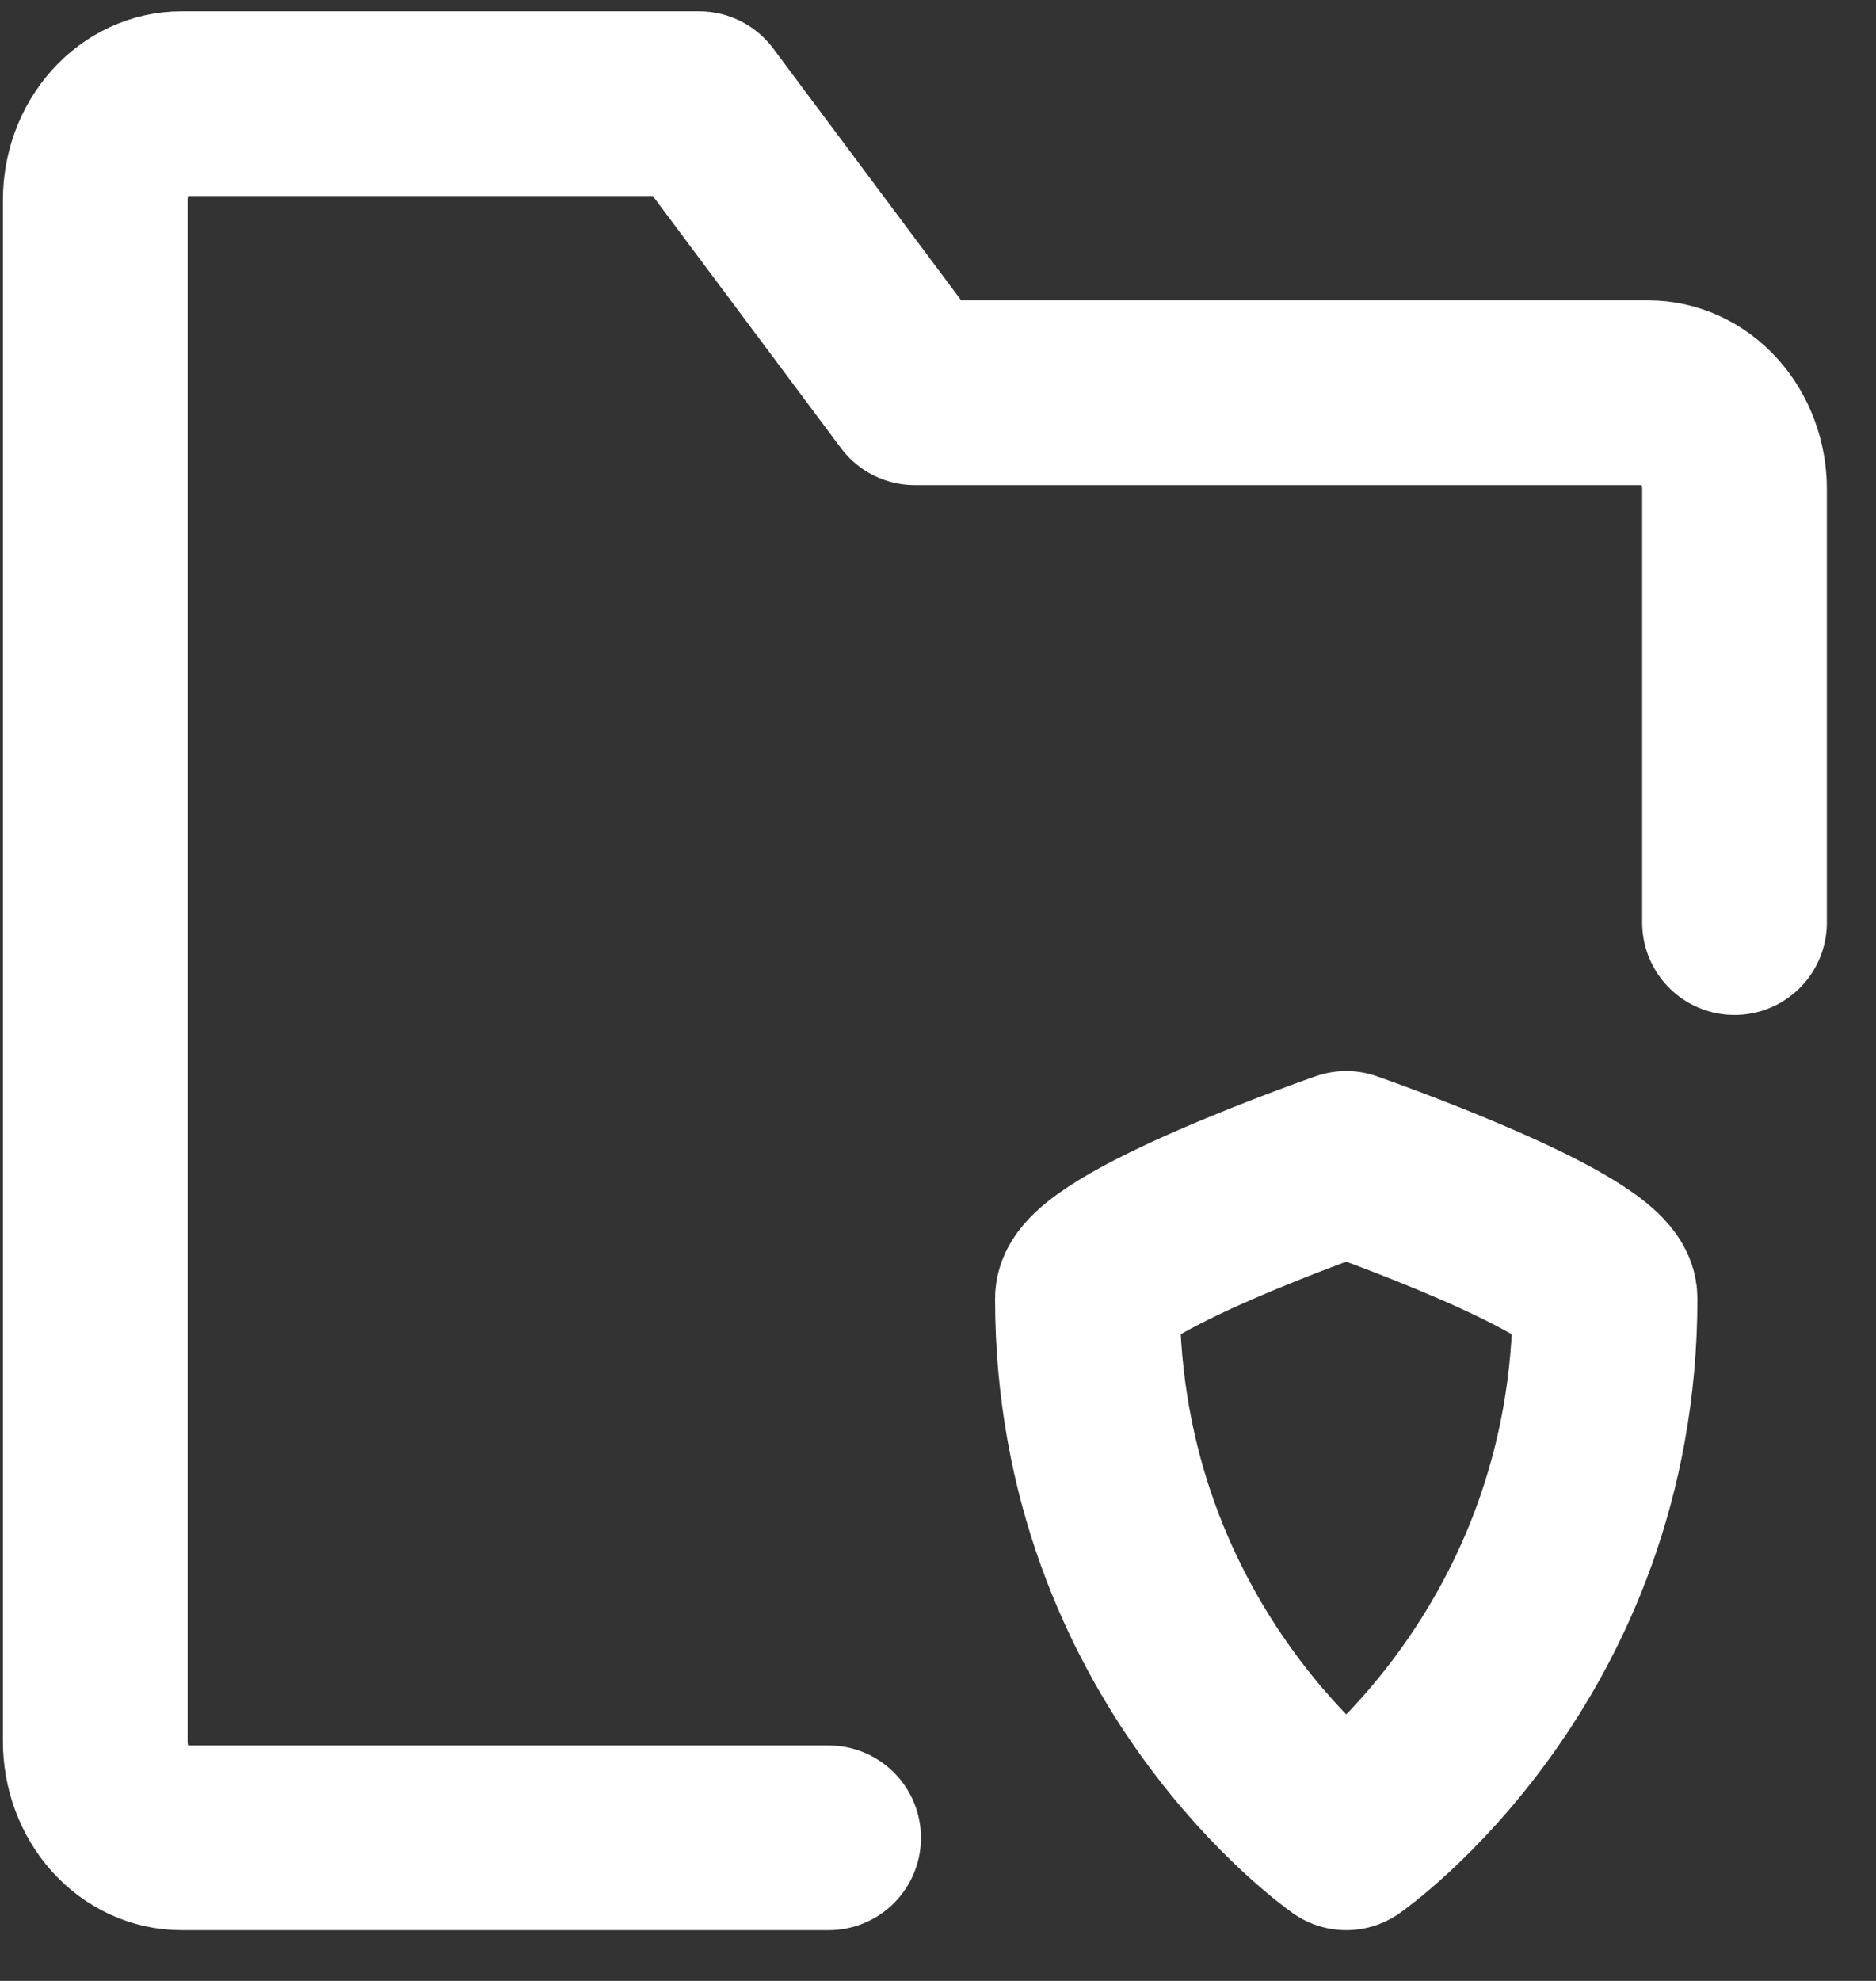 <svg width="36" height="38" viewBox="0 0 36 38" fill="none" xmlns="http://www.w3.org/2000/svg">
<rect x="0" y="0" width="36" height="38" fill="#333333" stroke="none"/>
<path d="M33.285 17.698V9.382C33.285 8.892 33.11 8.421 32.8 8.075C32.489 7.728 32.068 7.534 31.629 7.534H17.556L13.417 1.989H3.484C3.045 1.989 2.624 2.184 2.313 2.531C2.003 2.877 1.828 3.347 1.828 3.837V33.407C1.828 33.897 2.003 34.367 2.313 34.714C2.624 35.061 3.045 35.255 3.484 35.255H15.901" stroke="white" stroke-width="3.544" stroke-linecap="round" stroke-linejoin="round"/>
<path d="M20.867 24.906C20.867 24.044 25.834 22.318 25.834 22.318C25.834 22.318 30.801 24.044 30.801 24.906C30.801 31.806 25.834 35.255 25.834 35.255C25.834 35.255 20.867 31.806 20.867 24.906Z" stroke="white" stroke-width="3.544" stroke-linecap="round" stroke-linejoin="round"/>
</svg>
